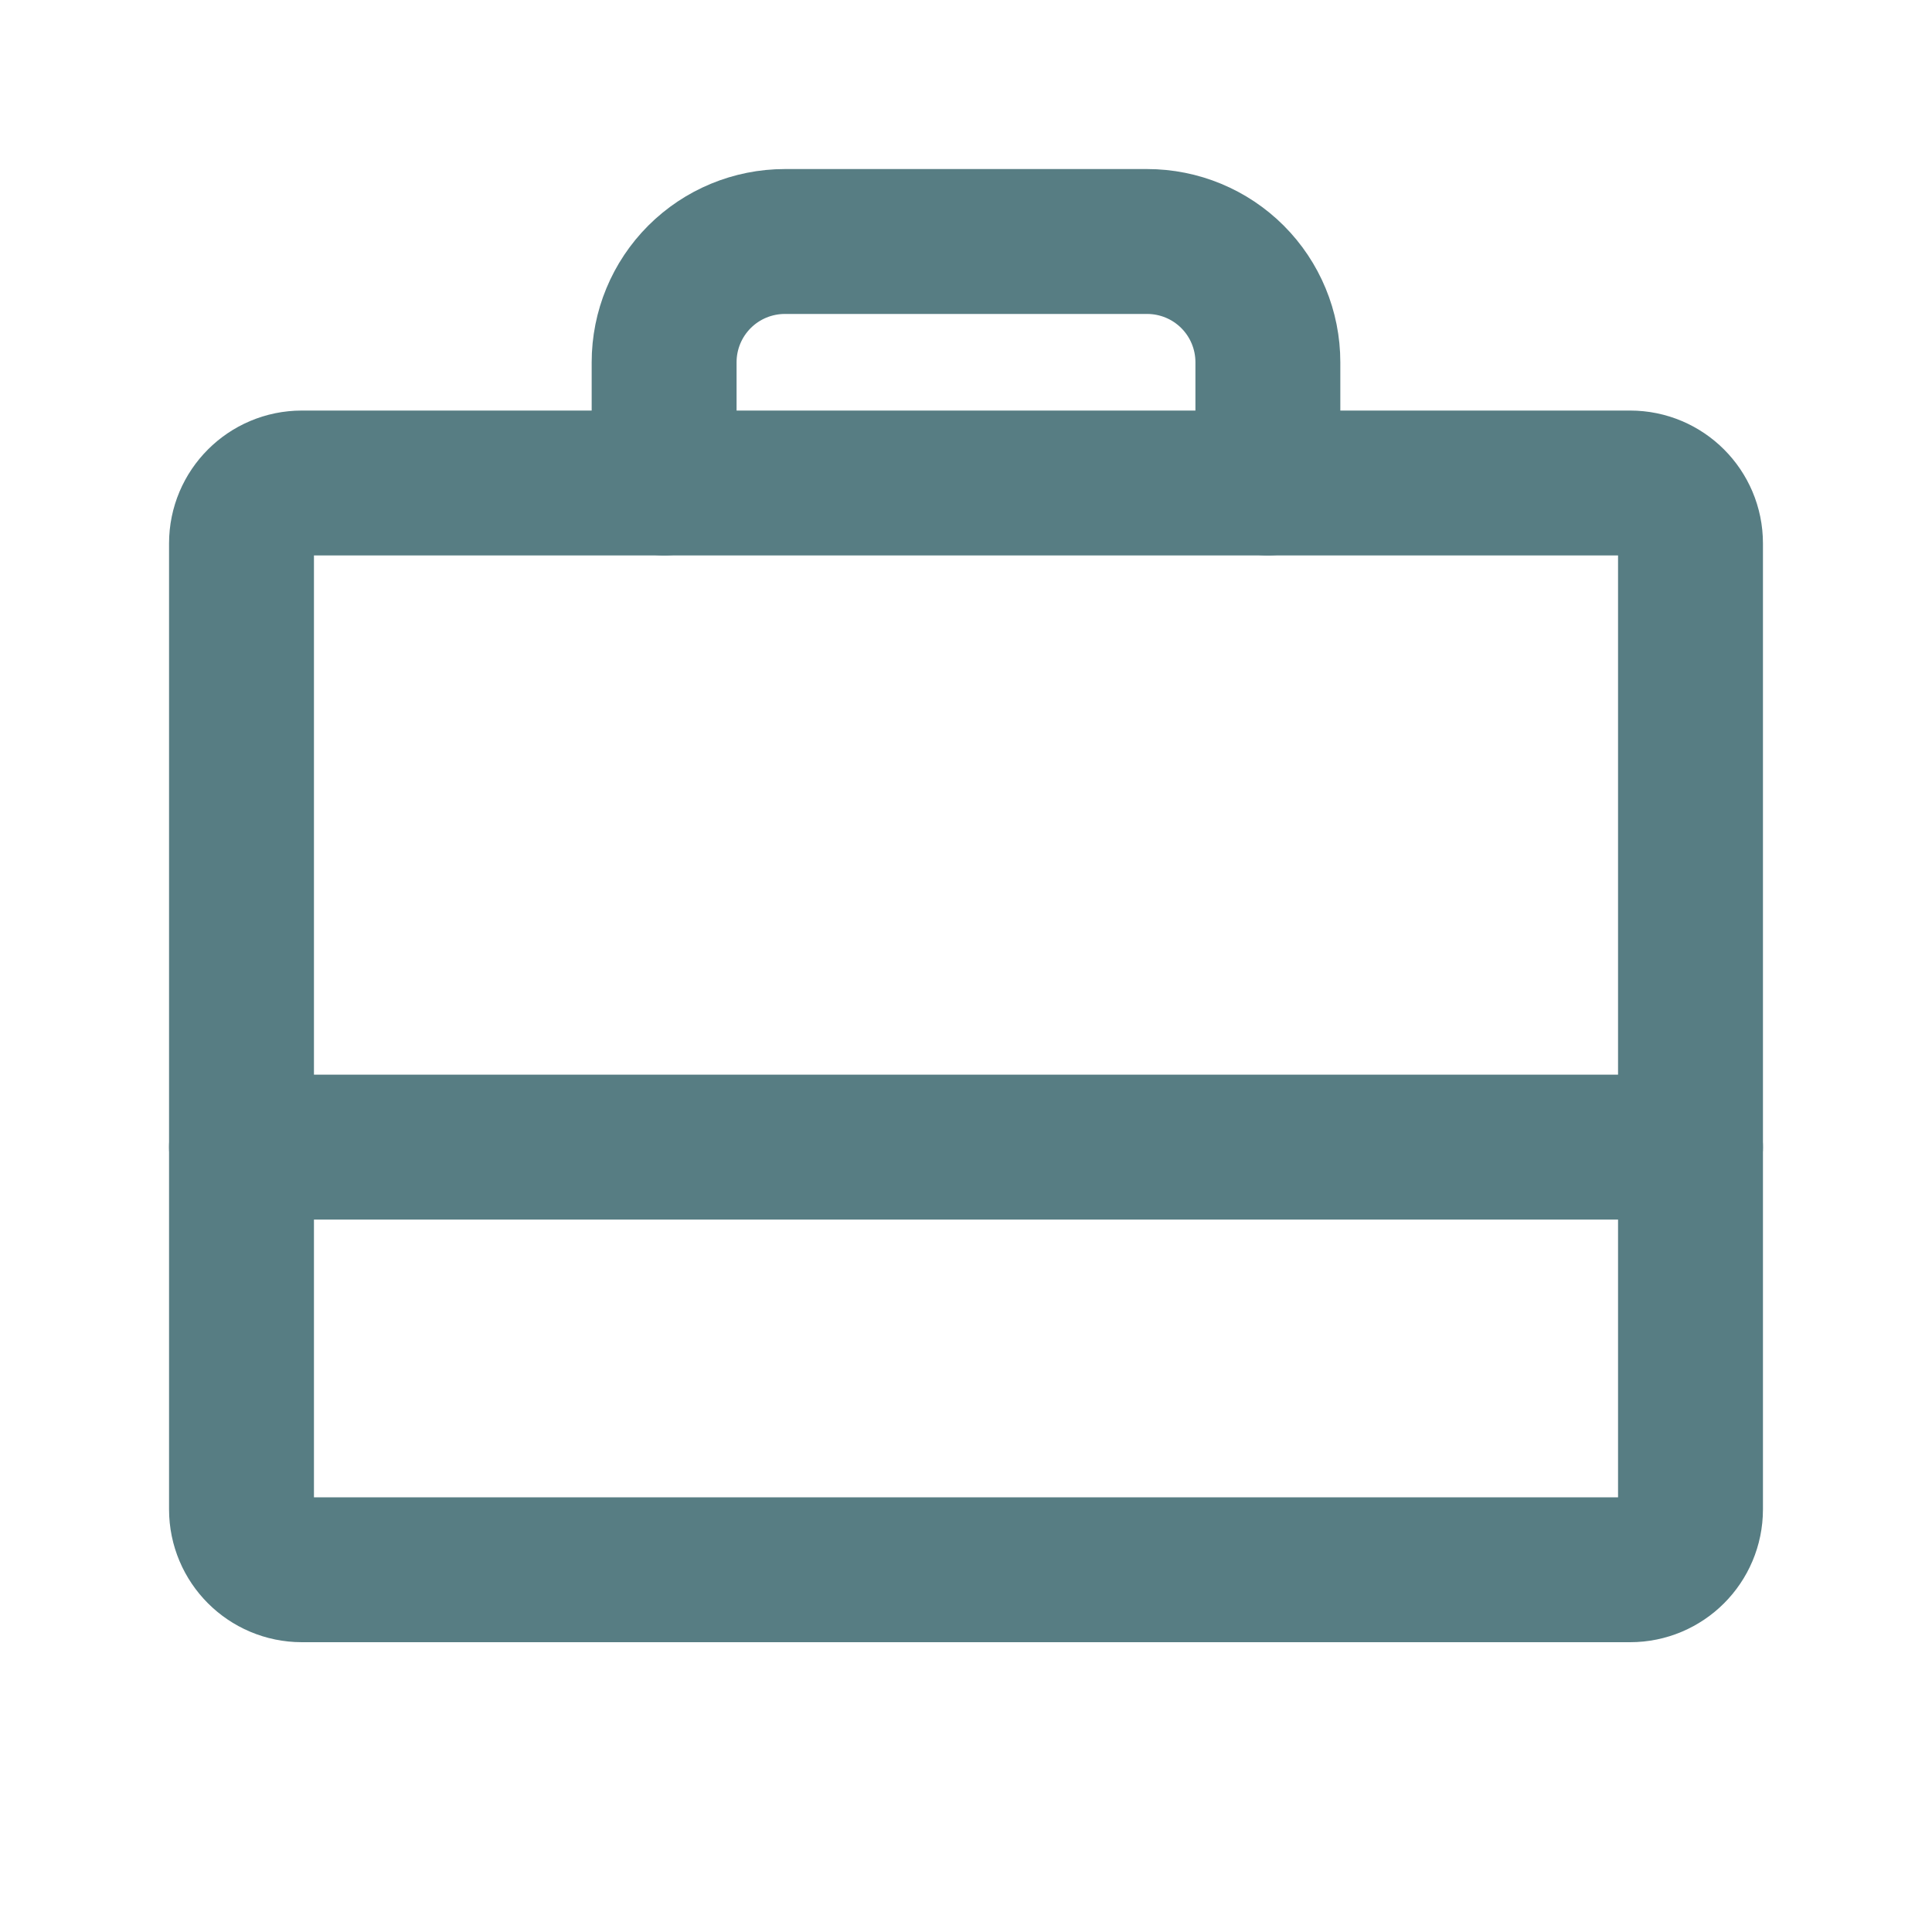 <?xml version="1.0" encoding="UTF-8"?> <svg xmlns="http://www.w3.org/2000/svg" width="40" height="40" viewBox="0 0 40 40" fill="none"><path d="M33.75 10H6.25C5.56 10 5 10.56 5 11.25V31.25C5 31.94 5.56 32.5 6.25 32.5H33.75C34.44 32.5 35 31.94 35 31.25V11.25C35 10.56 34.44 10 33.75 10Z" stroke="#577D83" stroke-width="3" stroke-linecap="round" stroke-linejoin="round"></path><path d="M26.25 10V7.5C26.25 6.837 25.987 6.201 25.518 5.732C25.049 5.263 24.413 5 23.75 5H16.25C15.587 5 14.951 5.263 14.482 5.732C14.013 6.201 13.75 6.837 13.75 7.5V10" stroke="#577D83" stroke-width="3" stroke-linecap="round" stroke-linejoin="round"></path><path d="M5 23.75H35" stroke="#577D83" stroke-width="3" stroke-linecap="round" stroke-linejoin="round"></path></svg> 